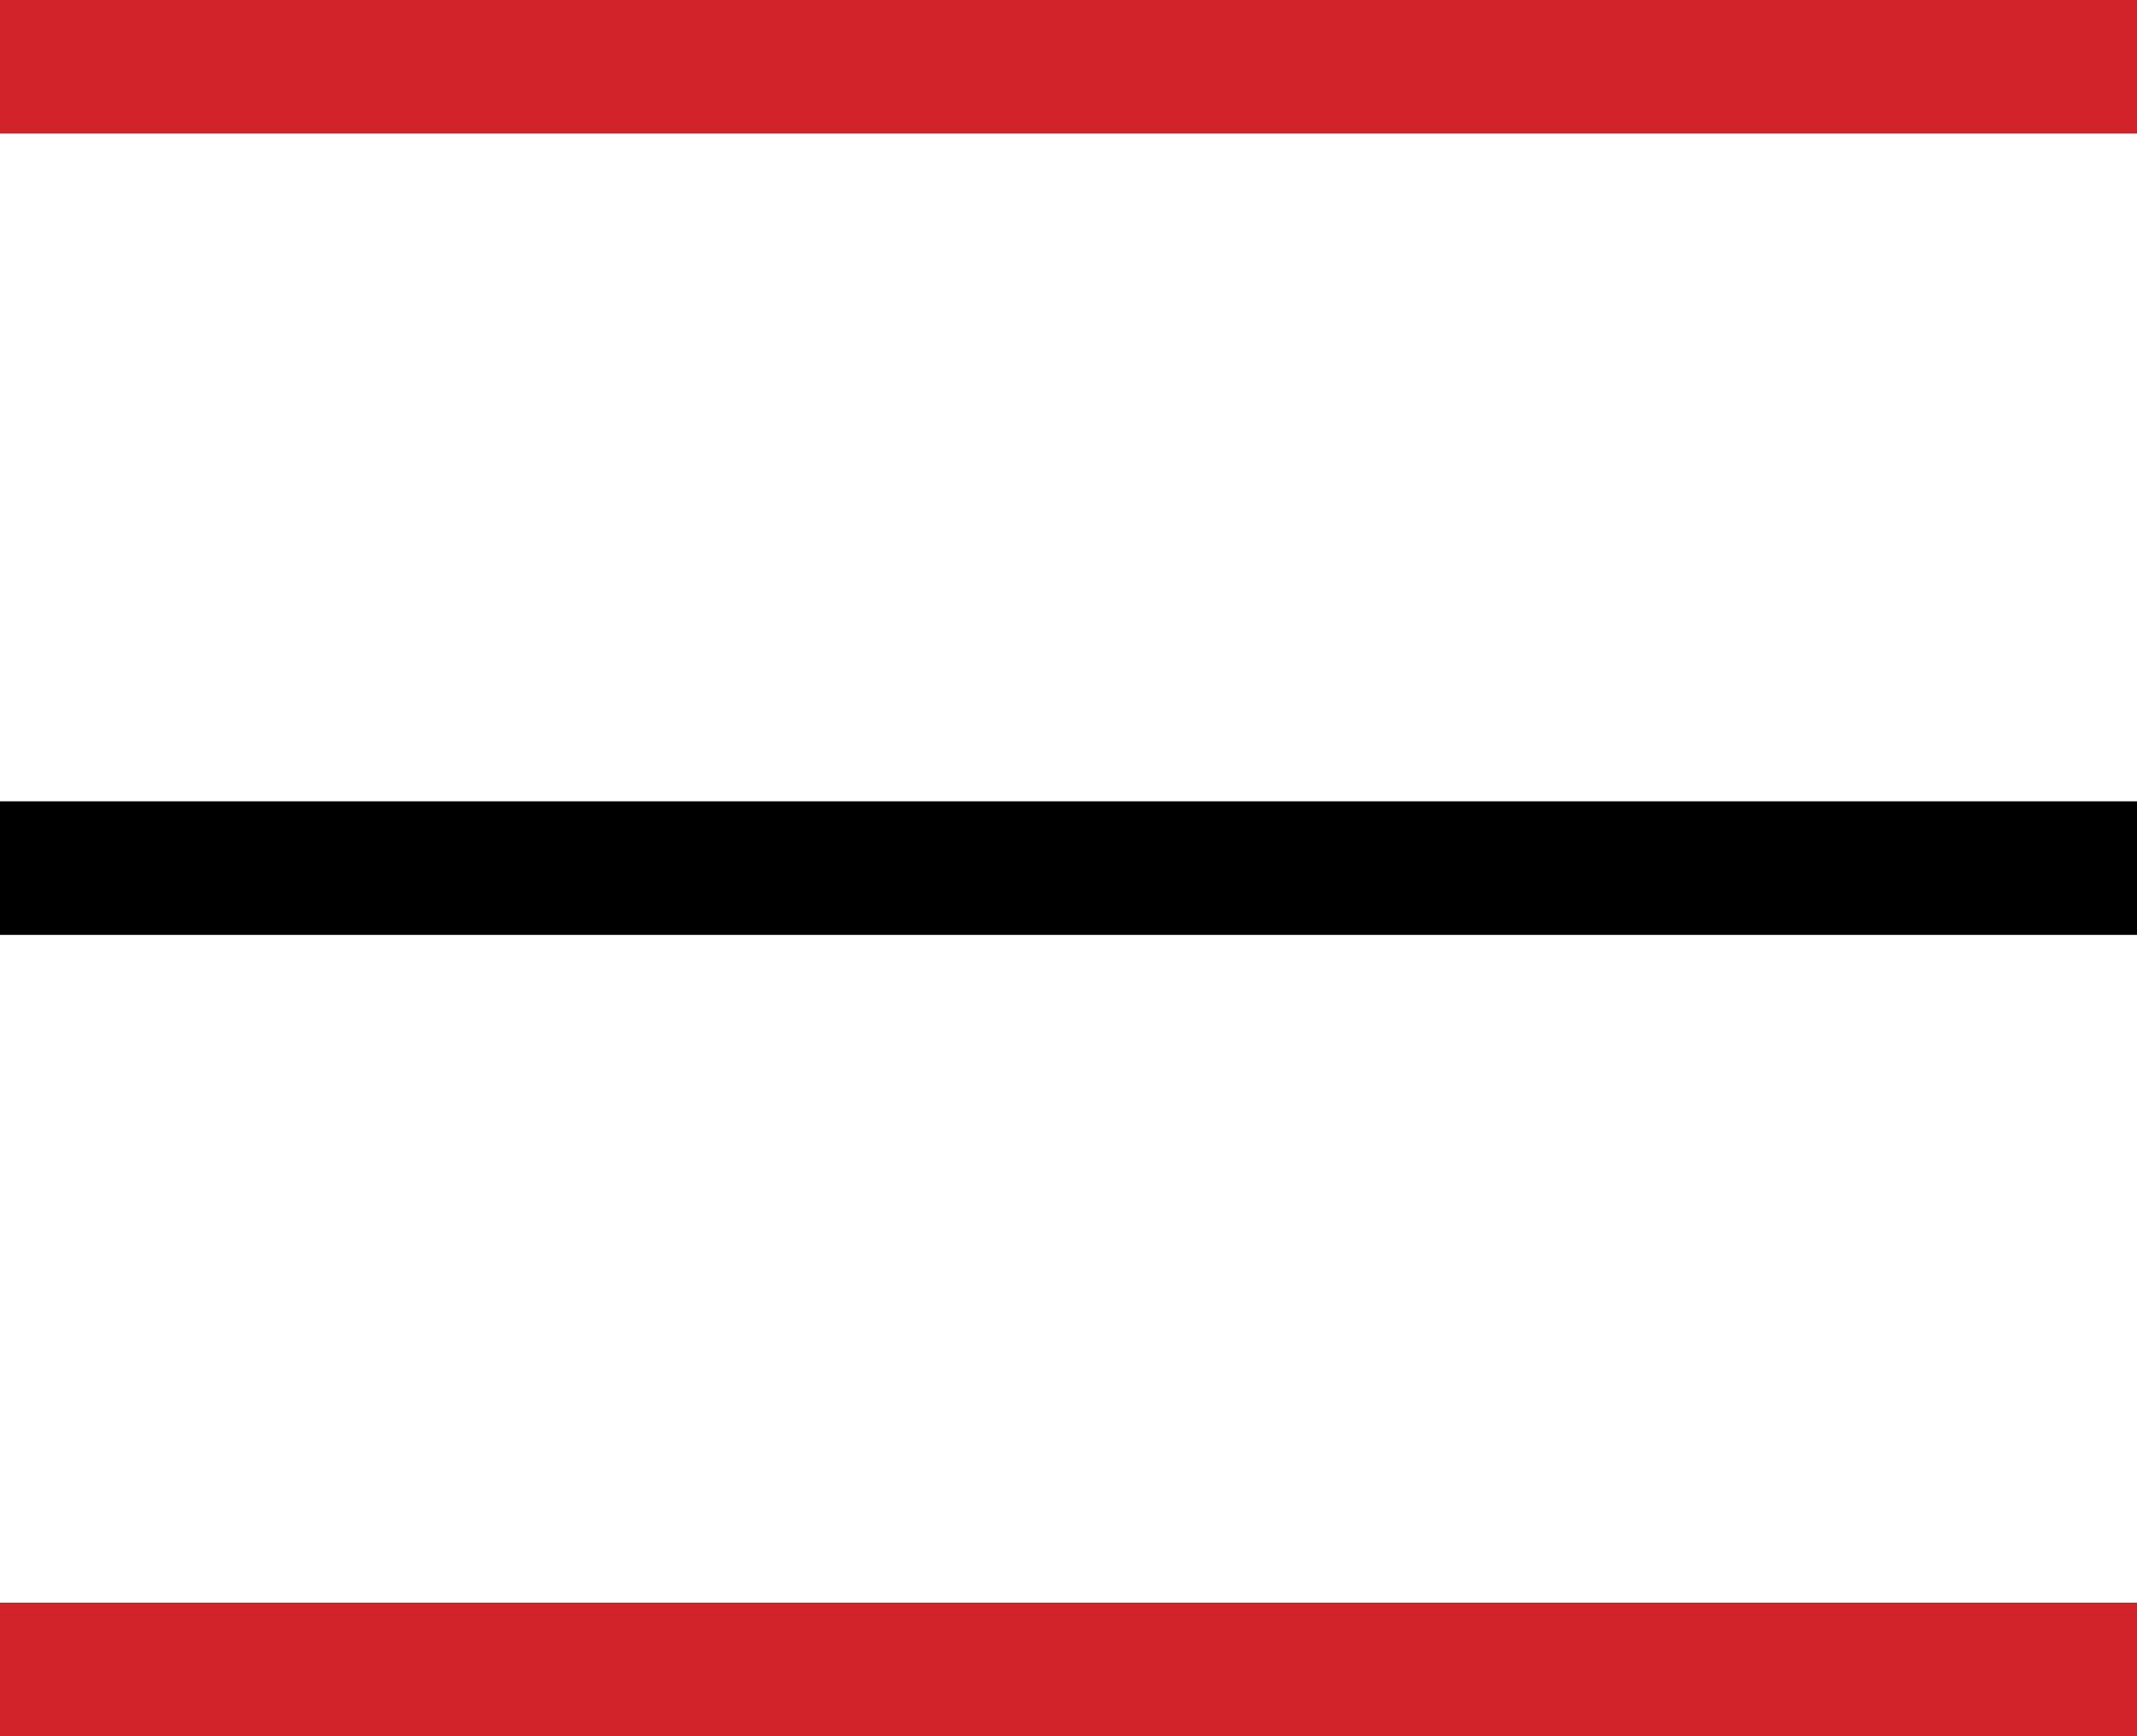 <svg width="32" height="26" viewBox="0 0 32 26" fill="none" xmlns="http://www.w3.org/2000/svg">
<path d="M0 1H32" stroke="#D2232A" stroke-width="2"/>
<path d="M0 13H32" stroke="black" stroke-width="2"/>
<path d="M0 25H32" stroke="#D2232A" stroke-width="2"/>
</svg>
